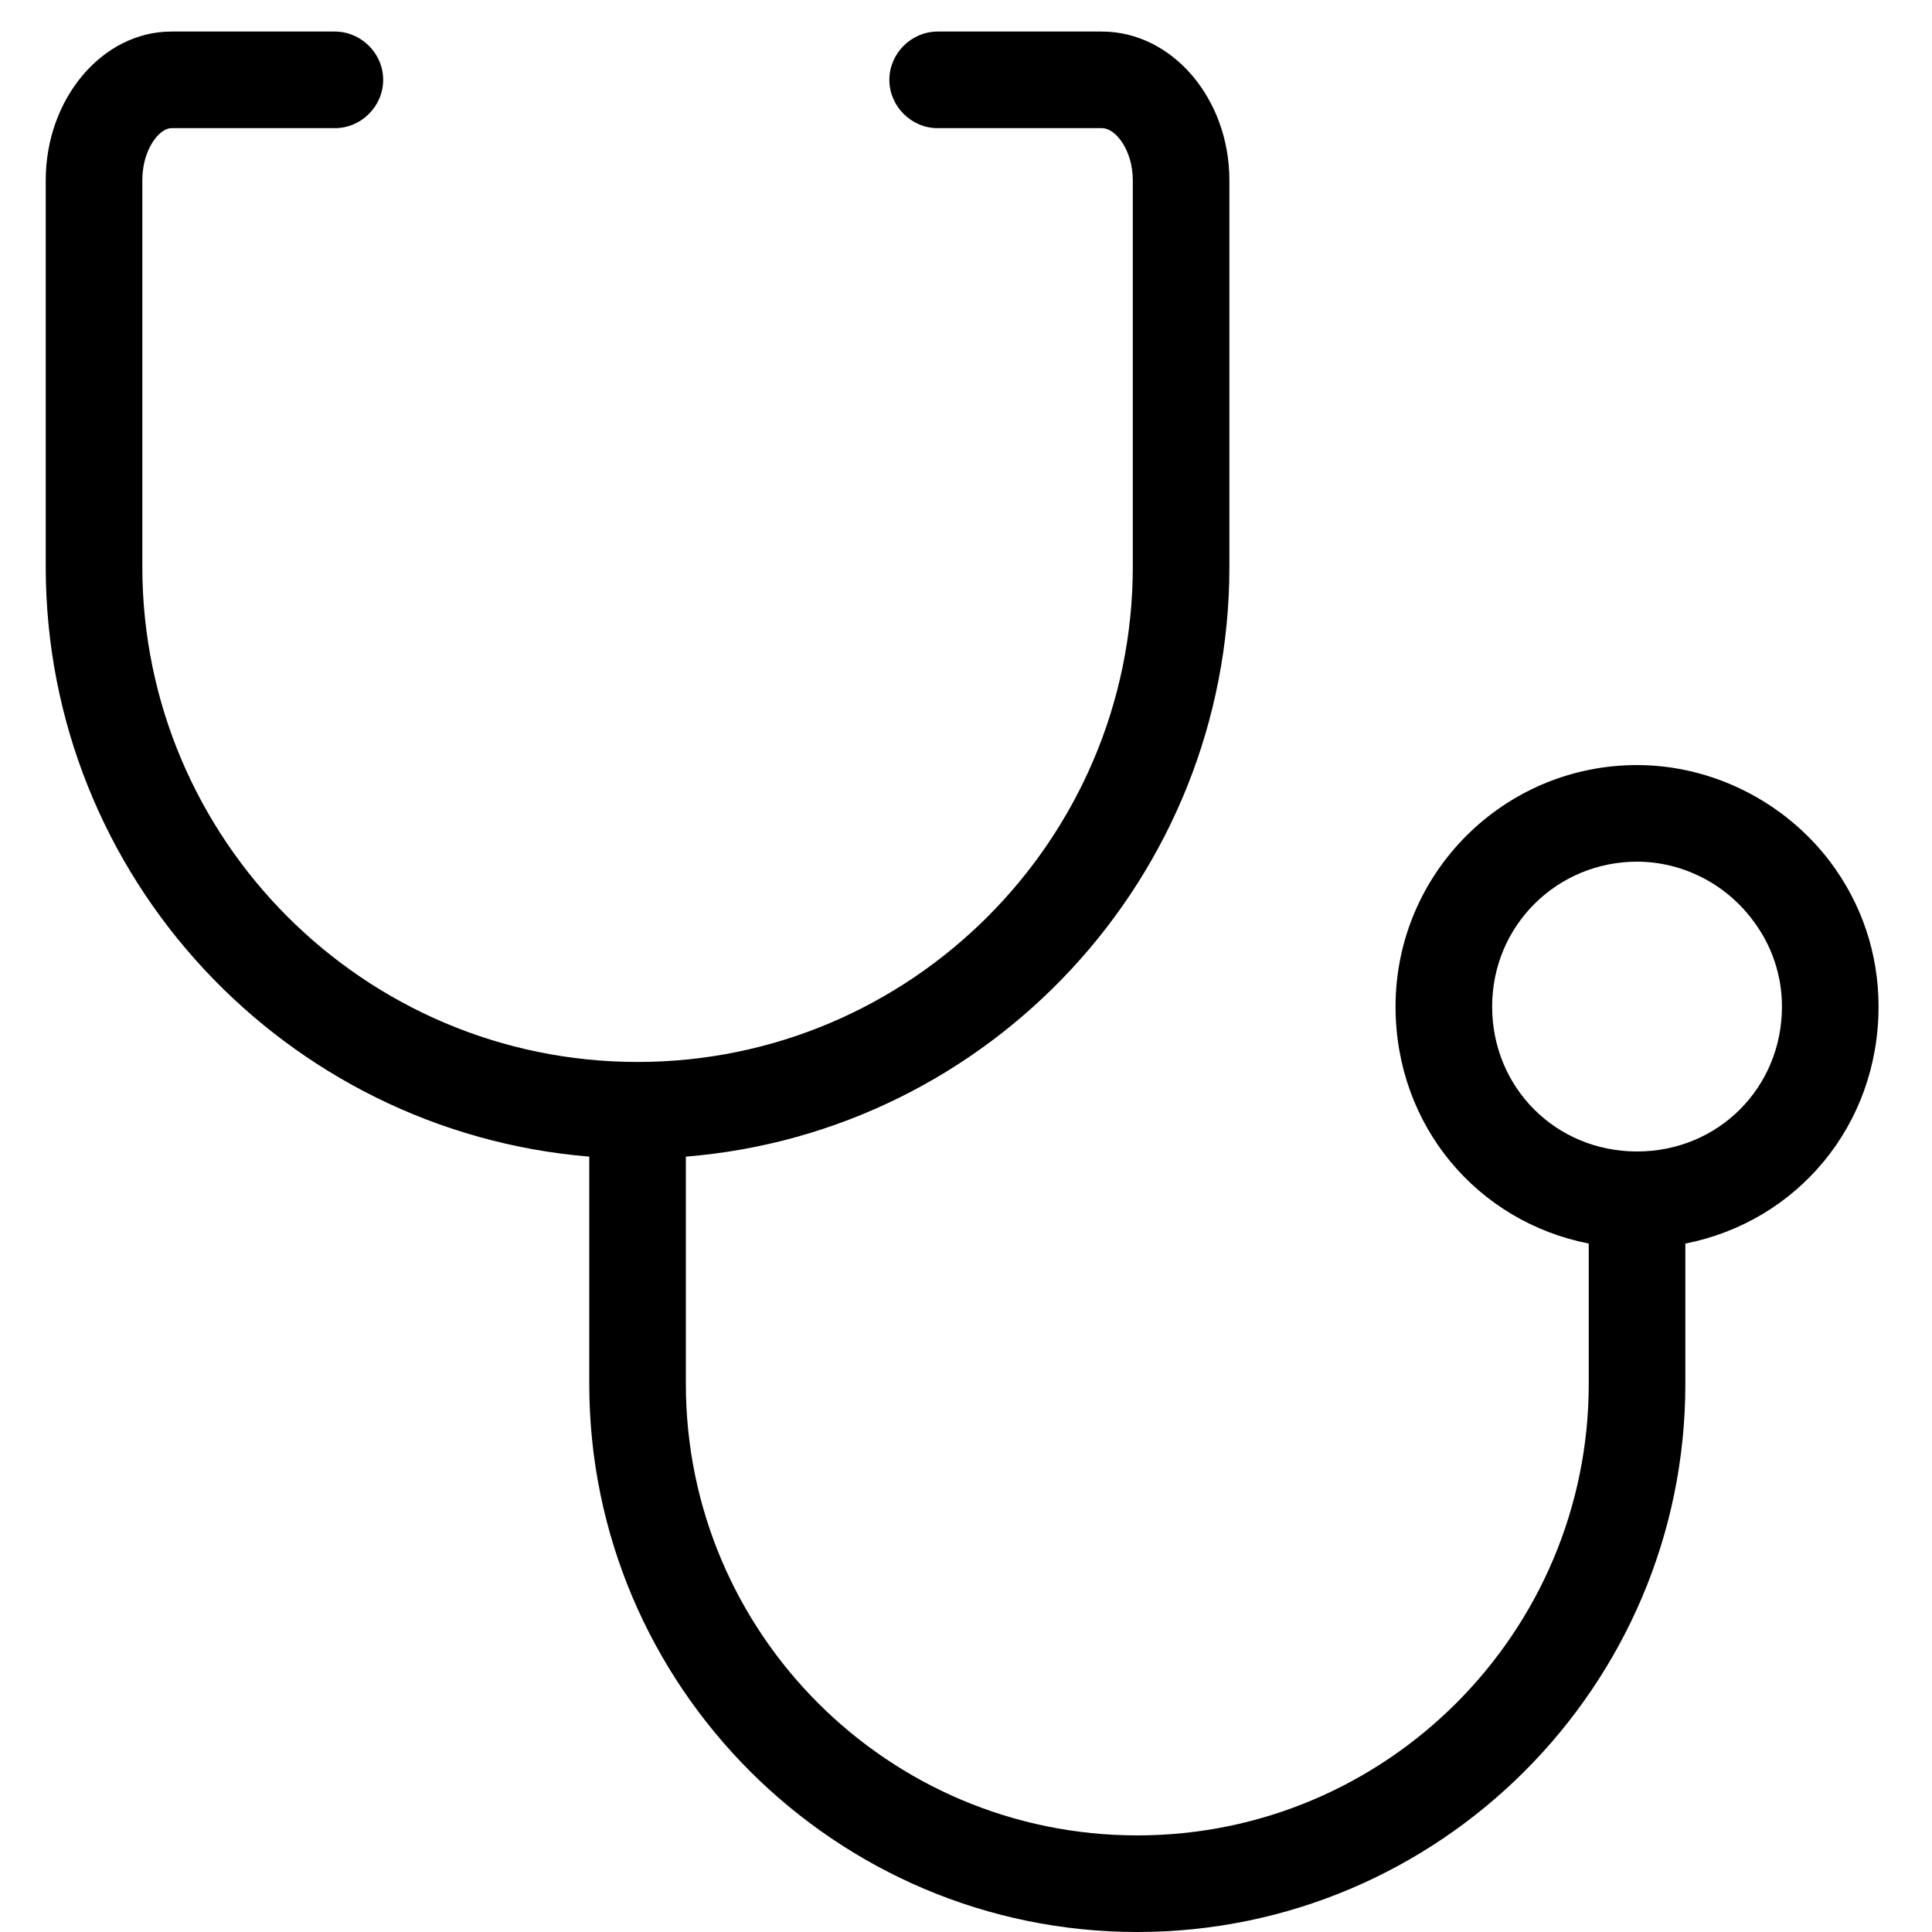 <?xml version="1.0" encoding="UTF-8"?>
<svg width="30px" height="30px" viewBox="0 0 30 30" version="1.1" xmlns="http://www.w3.org/2000/svg" xmlns:xlink="http://www.w3.org/1999/xlink">
    <!-- Generator: Sketch 52.6 (67491) - http://www.bohemiancoding.com/sketch -->
    <title>PA-Website-Icon_Zielgruppe-Aerzte</title>
    <desc>Created with Sketch.</desc>
    <g id="Page-1" stroke="none" stroke-width="1" fill="none" fill-rule="evenodd">
        <g id="PA-Website-Icon_Zielgruppe-Aerzte" fill="#000000" fill-rule="nonzero">
            <path d="M29.17,15.63 C29.17,14.81 28.91,14.03 28.41,13.37 C27.7,12.44 26.58,11.88 25.42,11.88 C23.35,11.88 21.67,13.56 21.67,15.63 C21.67,17.48 22.94,18.97 24.67,19.31 L24.67,21.49 C24.67,25.35 21.53,28.5 17.66,28.5 C13.79,28.5 10.65,25.36 10.65,21.49 L10.65,17.96 C15.37,17.58 19.09,13.62 19.09,8.8 L19.09,2.8 C19.09,1.53 18.2,0.49 17.11,0.49 L14.56,0.49 C14.15,0.49 13.81,0.83 13.81,1.24 C13.81,1.65 14.15,1.99 14.56,1.99 L17.11,1.99 C17.33,1.99 17.59,2.34 17.59,2.8 L17.59,8.8 C17.59,13.04 14.14,16.49 9.9,16.49 C5.66,16.49 2.21,13.04 2.21,8.8 L2.21,2.8 C2.21,2.31 2.48,1.99 2.66,1.99 L5.2,1.99 C5.61,1.99 5.95,1.65 5.95,1.24 C5.95,0.83 5.61,0.49 5.2,0.49 L2.66,0.49 C1.59,0.49 0.71,1.53 0.71,2.8 L0.71,8.8 C0.71,13.62 4.43,17.57 9.15,17.96 L9.15,21.49 C9.15,26.18 12.97,30 17.66,30 C22.35,30 26.17,26.18 26.17,21.49 L26.17,19.31 C27.9,18.97 29.17,17.48 29.17,15.63 Z M25.42,17.88 C24.16,17.88 23.17,16.89 23.17,15.63 C23.17,14.37 24.18,13.38 25.42,13.38 C26.12,13.38 26.79,13.72 27.21,14.28 C27.51,14.67 27.67,15.14 27.67,15.63 C27.67,16.89 26.68,17.88 25.42,17.88 Z" id="Shape"></path>
        </g>
    </g>
</svg>